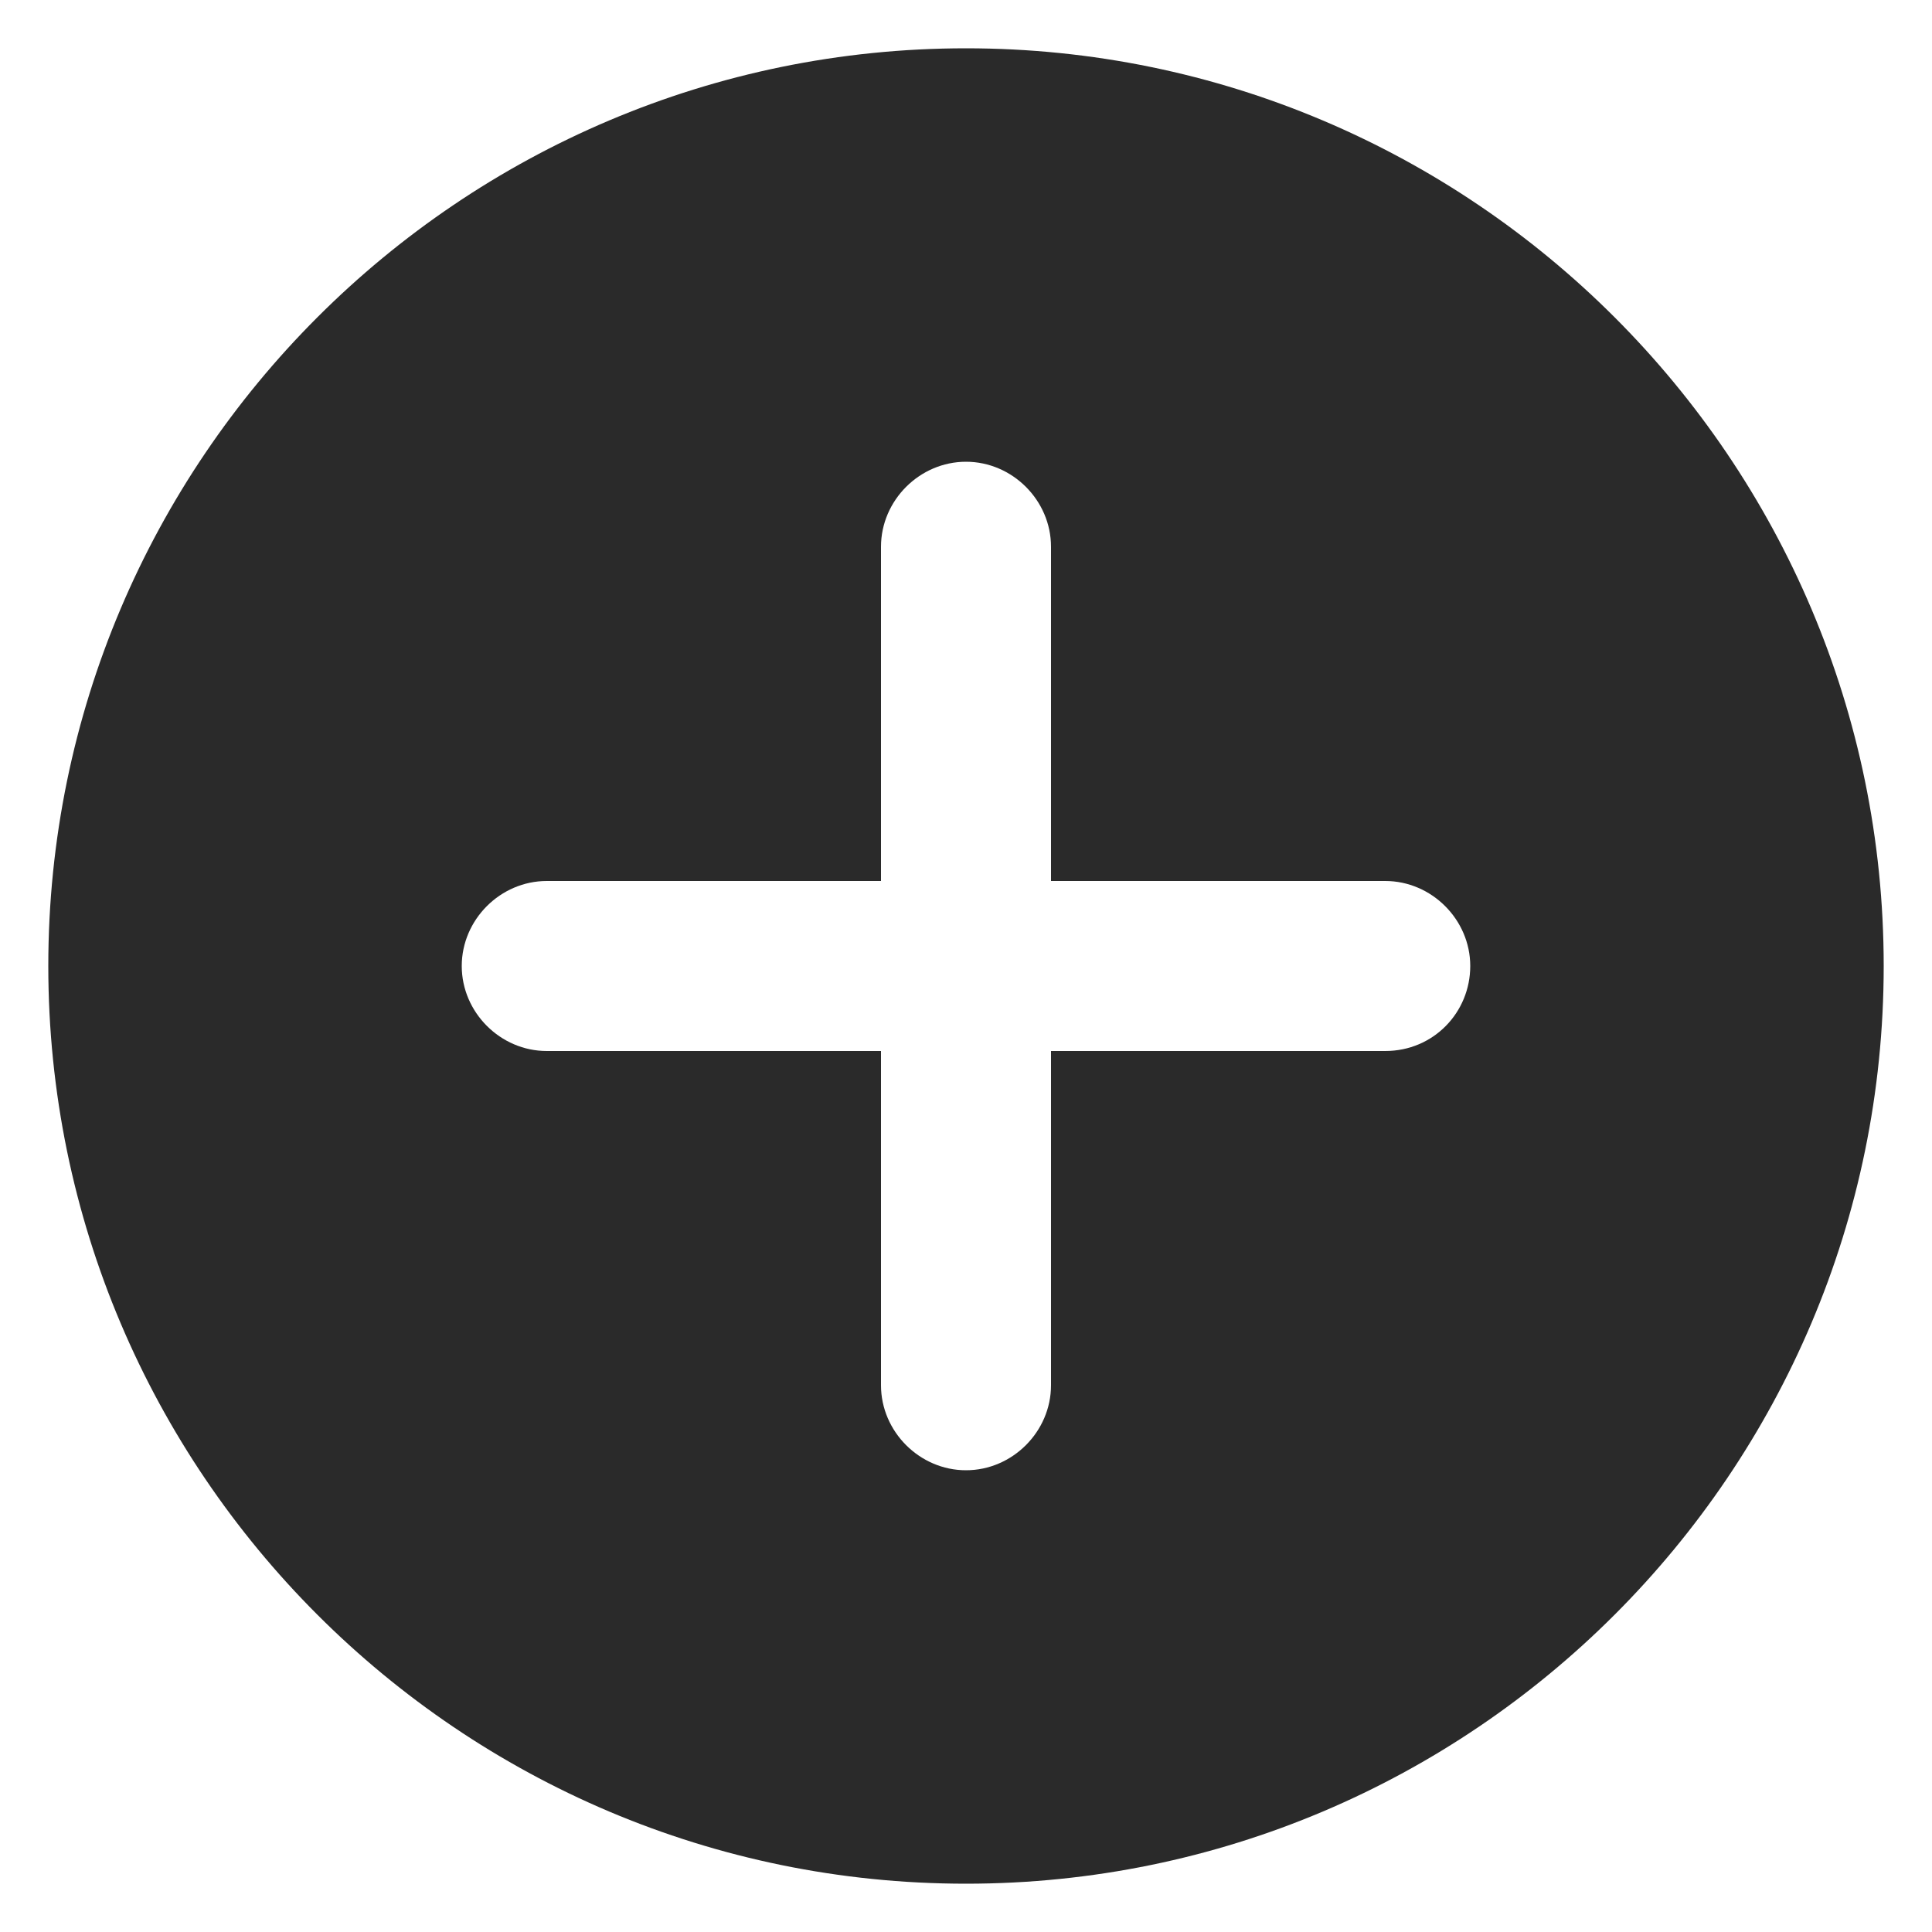 <svg height='100px' width='100px'  fill="#2a2a2a" xmlns:x="http://ns.adobe.com/Extensibility/1.0/" xmlns:i="http://ns.adobe.com/AdobeIllustrator/10.0/" xmlns:graph="http://ns.adobe.com/Graphs/1.0/" xmlns="http://www.w3.org/2000/svg" xmlns:xlink="http://www.w3.org/1999/xlink" version="1.1" x="0px" y="0px" viewBox="0 0 100 100" style="enable-background:new 0 0 100 100;" xml:space="preserve"><g><g i:extraneous="self"><path d="M50,2.5C23.8,2.5,2.5,23.8,2.5,50S23.8,97.5,50,97.5c26.2,0,47.5-21.3,47.5-47.5S76.2,2.5,50,2.5z M71.7,54.4H54.4v17.3    c0,2.4-2,4.4-4.4,4.4c-1.2,0-2.3-0.5-3.1-1.3s-1.3-1.9-1.3-3.1V54.4H28.3c-1.2,0-2.3-0.5-3.1-1.3s-1.3-1.9-1.3-3.1    c0-2.4,2-4.4,4.4-4.4h17.3V28.3c0-2.4,2-4.4,4.4-4.4c2.4,0,4.4,2,4.4,4.4v17.3h17.3c2.4,0,4.4,2,4.4,4.4    C76.1,52.4,74.2,54.4,71.7,54.4z"></path></g></g></svg>